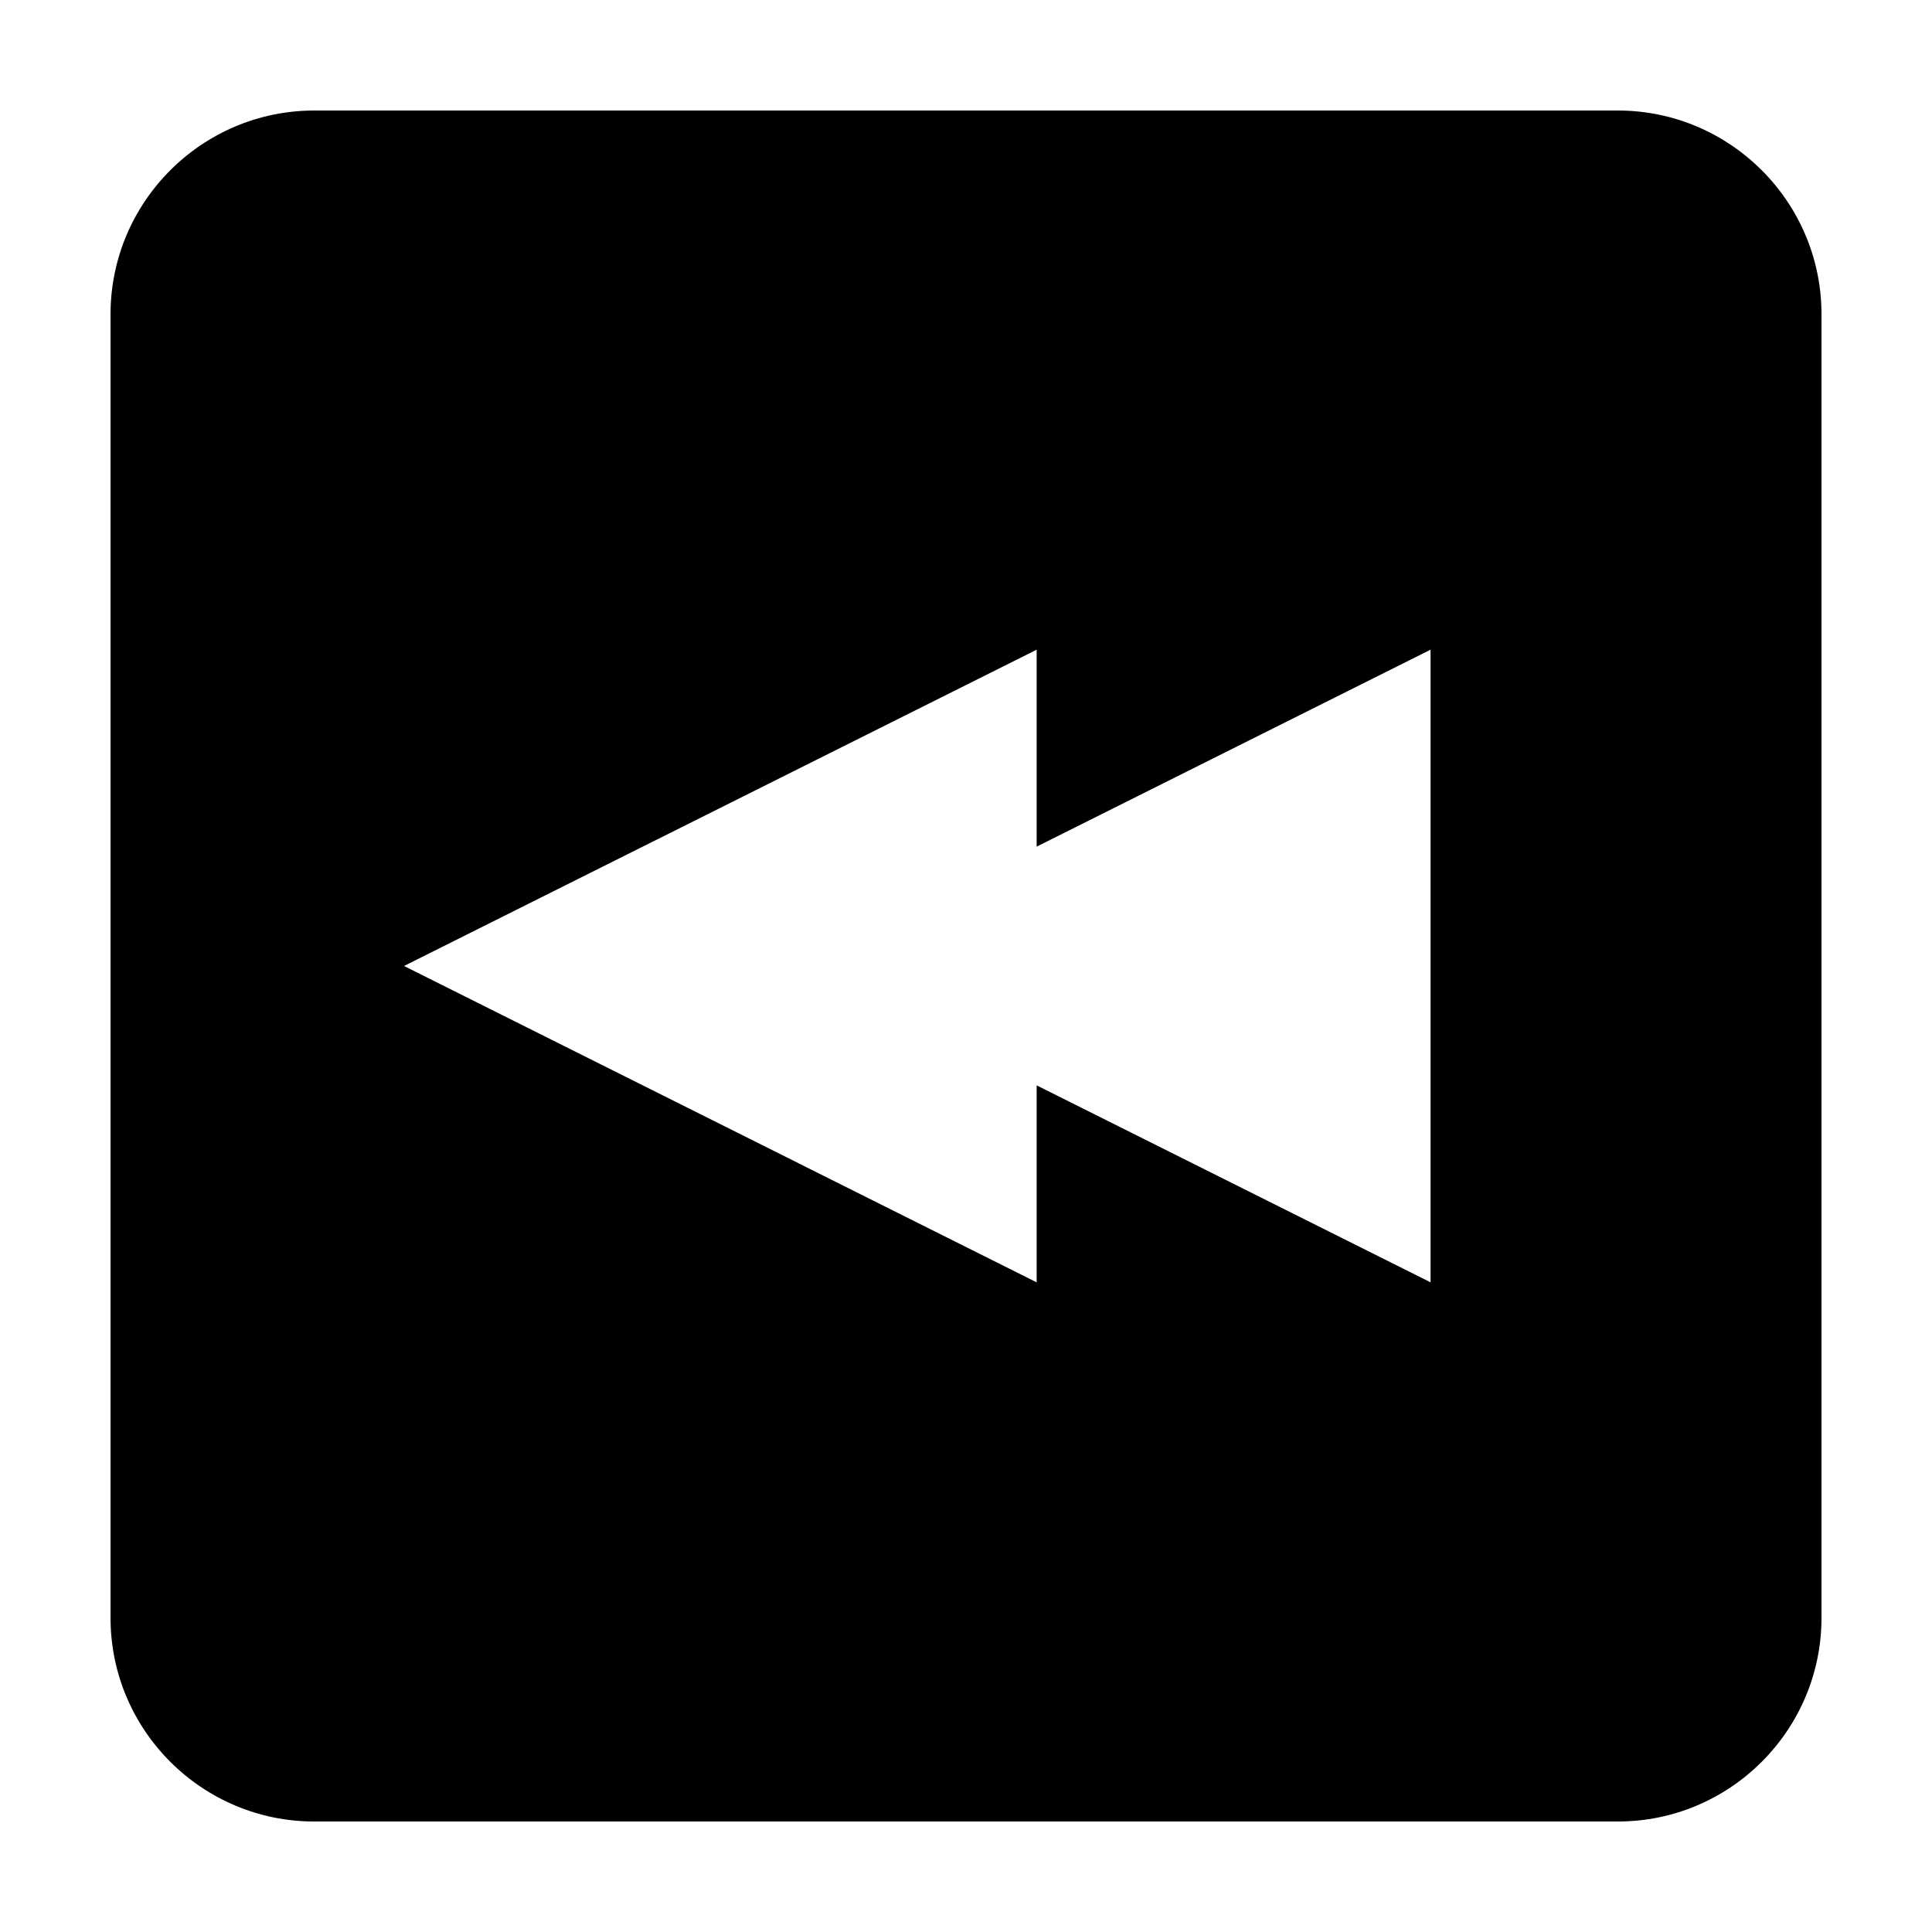 <?xml version="1.0" encoding="UTF-8"?>
<!-- The Best Svg Icon site in the world: iconSvg.co, Visit us! https://iconsvg.co -->
<svg fill="#000000" width="800px" height="800px" version="1.1" viewBox="144 144 512 512" xmlns="http://www.w3.org/2000/svg">
 <path d="m572.75 173.29h-345.47c-29.766 0-53.988 24.227-53.988 53.992v345.46c0 29.762 24.223 53.977 53.988 53.977h345.47c29.742 0 53.965-24.215 53.965-53.977v-345.46c0-29.766-24.223-53.992-53.965-53.992zm-49.637 310.54-104.39-52.195v52.195l-167.65-83.832 167.65-83.824v52.195l104.39-52.195z"/>
</svg>